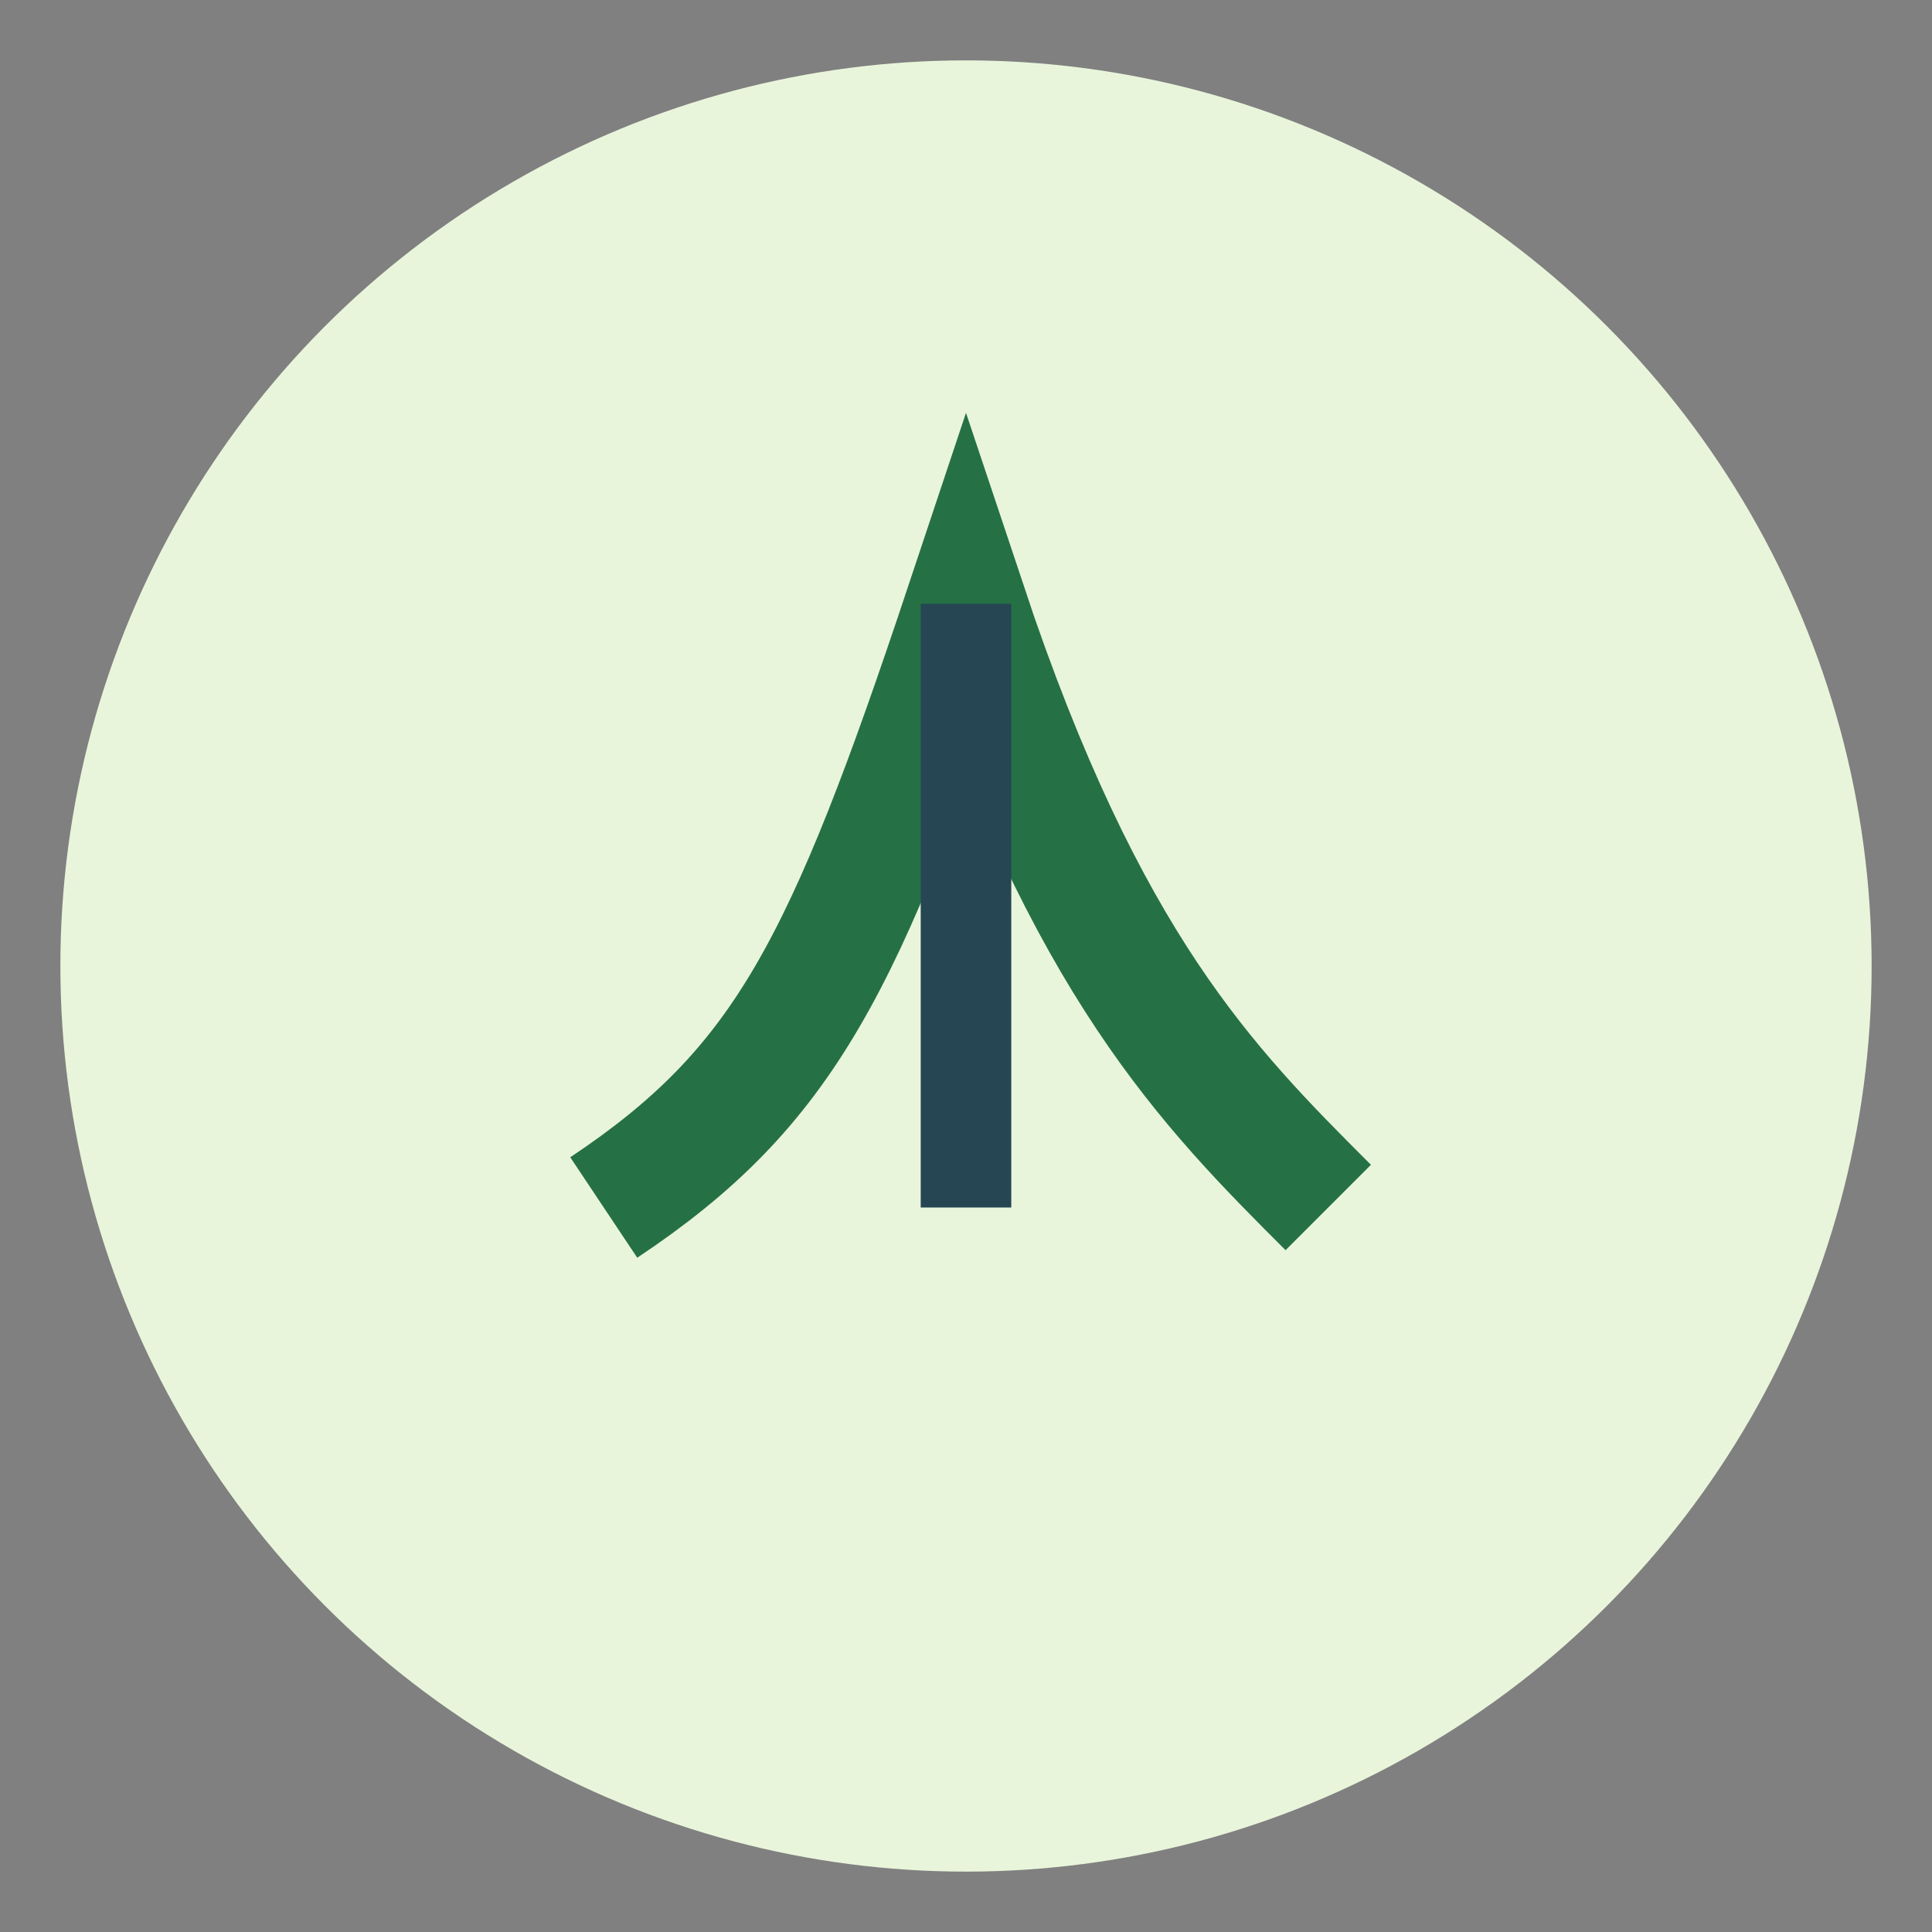 <?xml version="1.0" encoding="UTF-8"?>
<svg xmlns="http://www.w3.org/2000/svg" width="32" height="32" viewBox="0 0 32 32"><rect x="0" y="0" width="32" height="32" fill="#808080" stroke="none"/><circle cx="16" cy="16" r="15" fill="#E9F5DB"/><path d="M10 20c3-2 4-4 6-10 2 6 4 8 6 10" stroke="#257145" stroke-width="2" fill="none"/><path d="M16 10v10" stroke="#264653" stroke-width="1.5"/></svg>